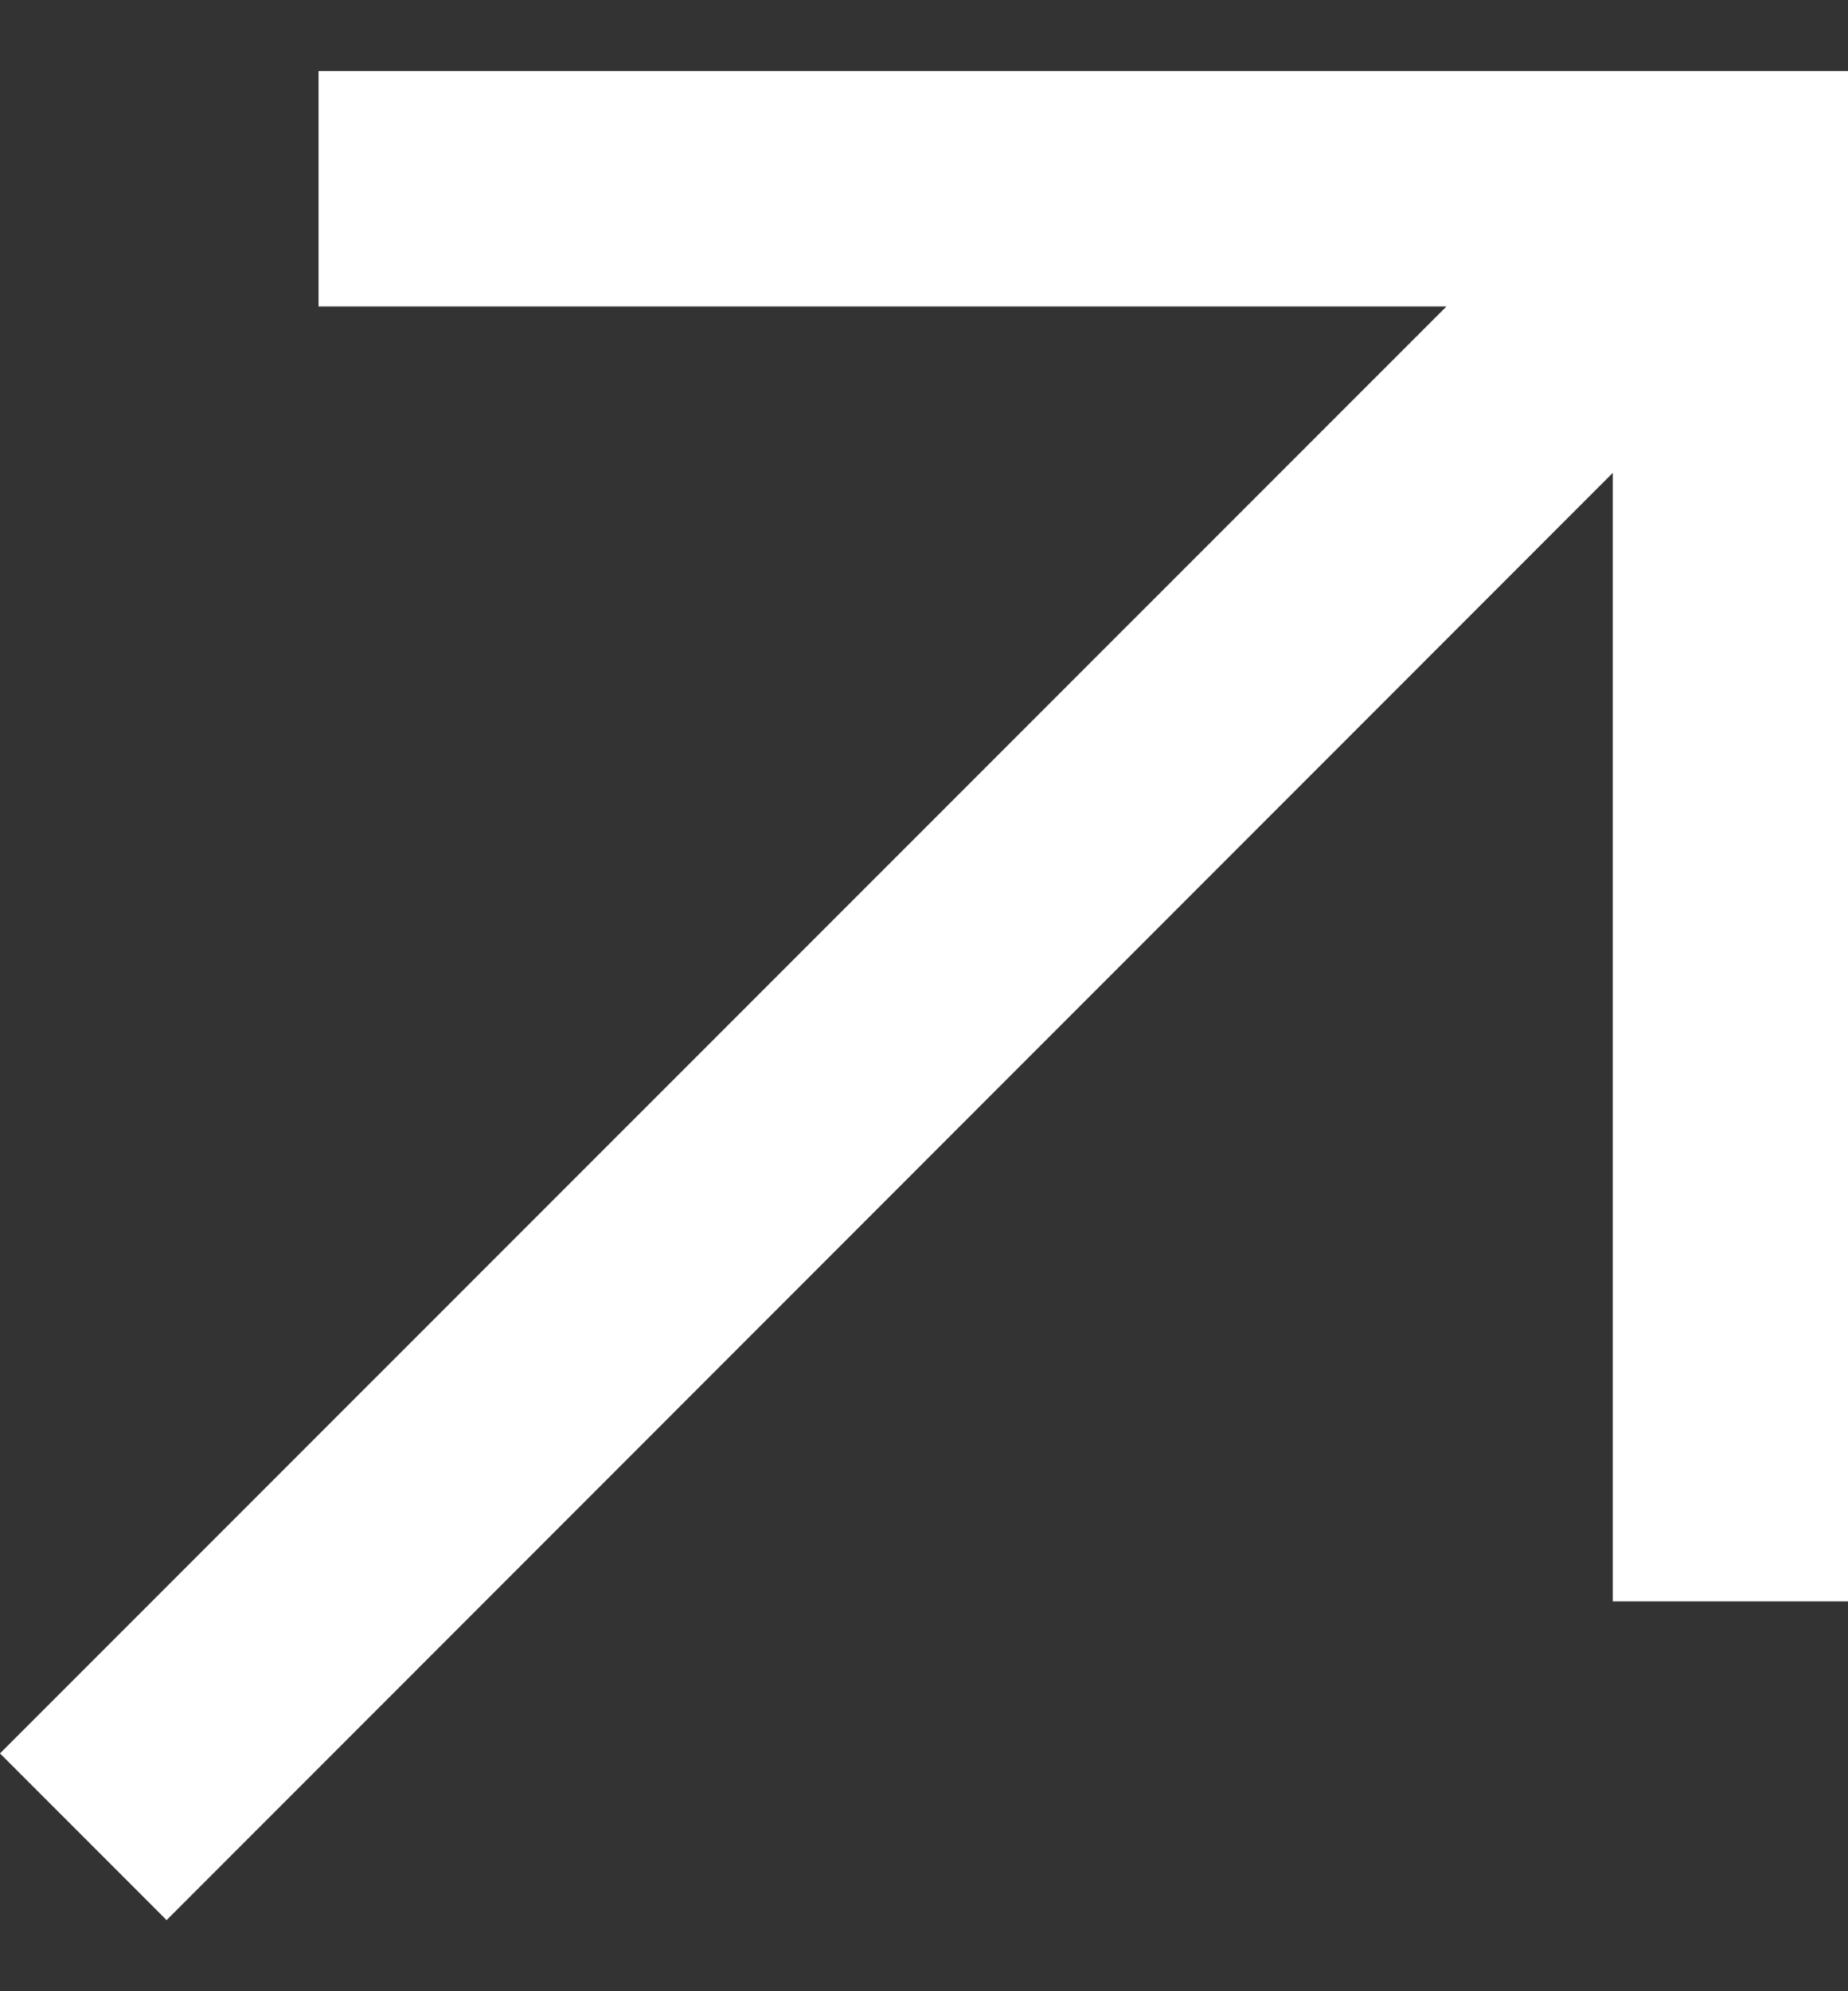 <svg width="13" height="14" viewBox="0 0 13 14" fill="none" xmlns="http://www.w3.org/2000/svg">
<rect x="0" y="0" width="13" height="14" fill="#333333" stroke="none"/>
<path fill-rule="evenodd" clip-rule="evenodd" d="M2.241 0.5H13V11.259H11.345V3.325L1.172 13.5L0 12.328L10.175 2.155H2.241V0.5Z" fill="white"/>
</svg>
